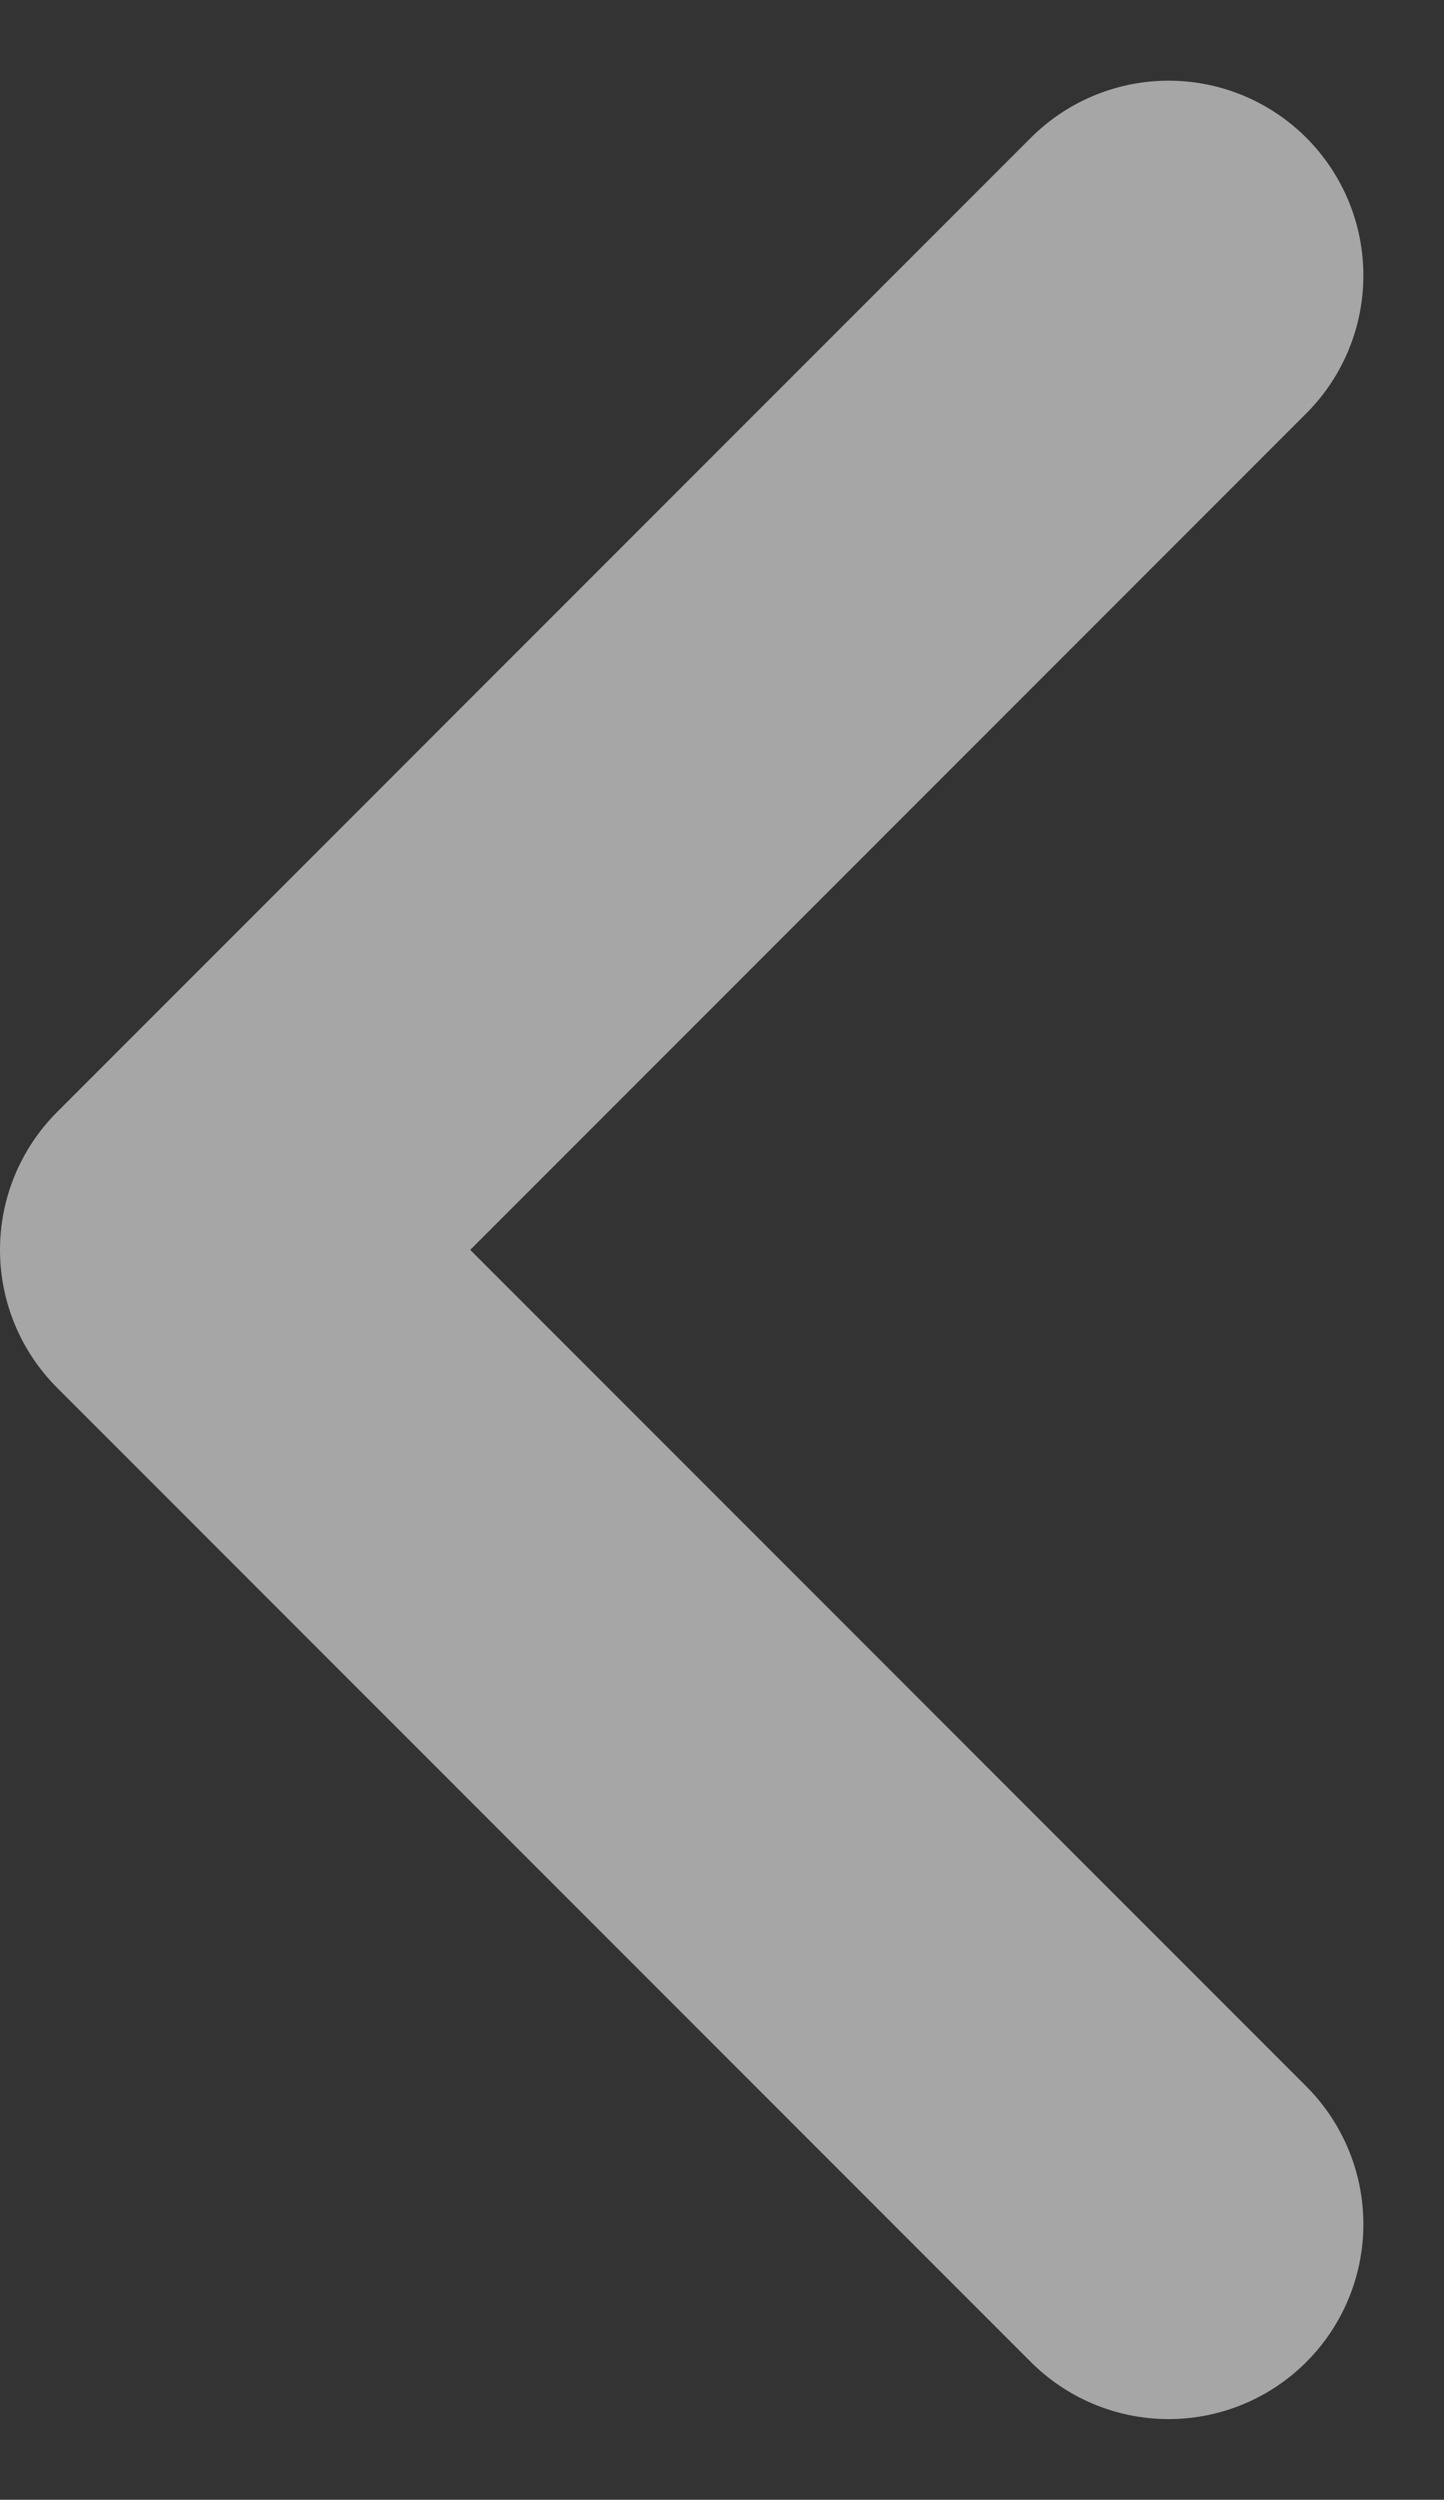 <svg xmlns="http://www.w3.org/2000/svg" width="7.414" height="12.828" viewBox="0 0 7.414 12.828">
  <rect x="0" y="0" width="7.414" height="12.828" fill="#333333" stroke="none"/>
  <path id="Path_85" data-name="Path 85" d="M9096,503l-5,5,5,5" transform="translate(-9090 -501.586)" fill="none" stroke="#f3f3f5" stroke-linecap="round" stroke-linejoin="round" stroke-width="2" opacity="0.6"/>
</svg>
